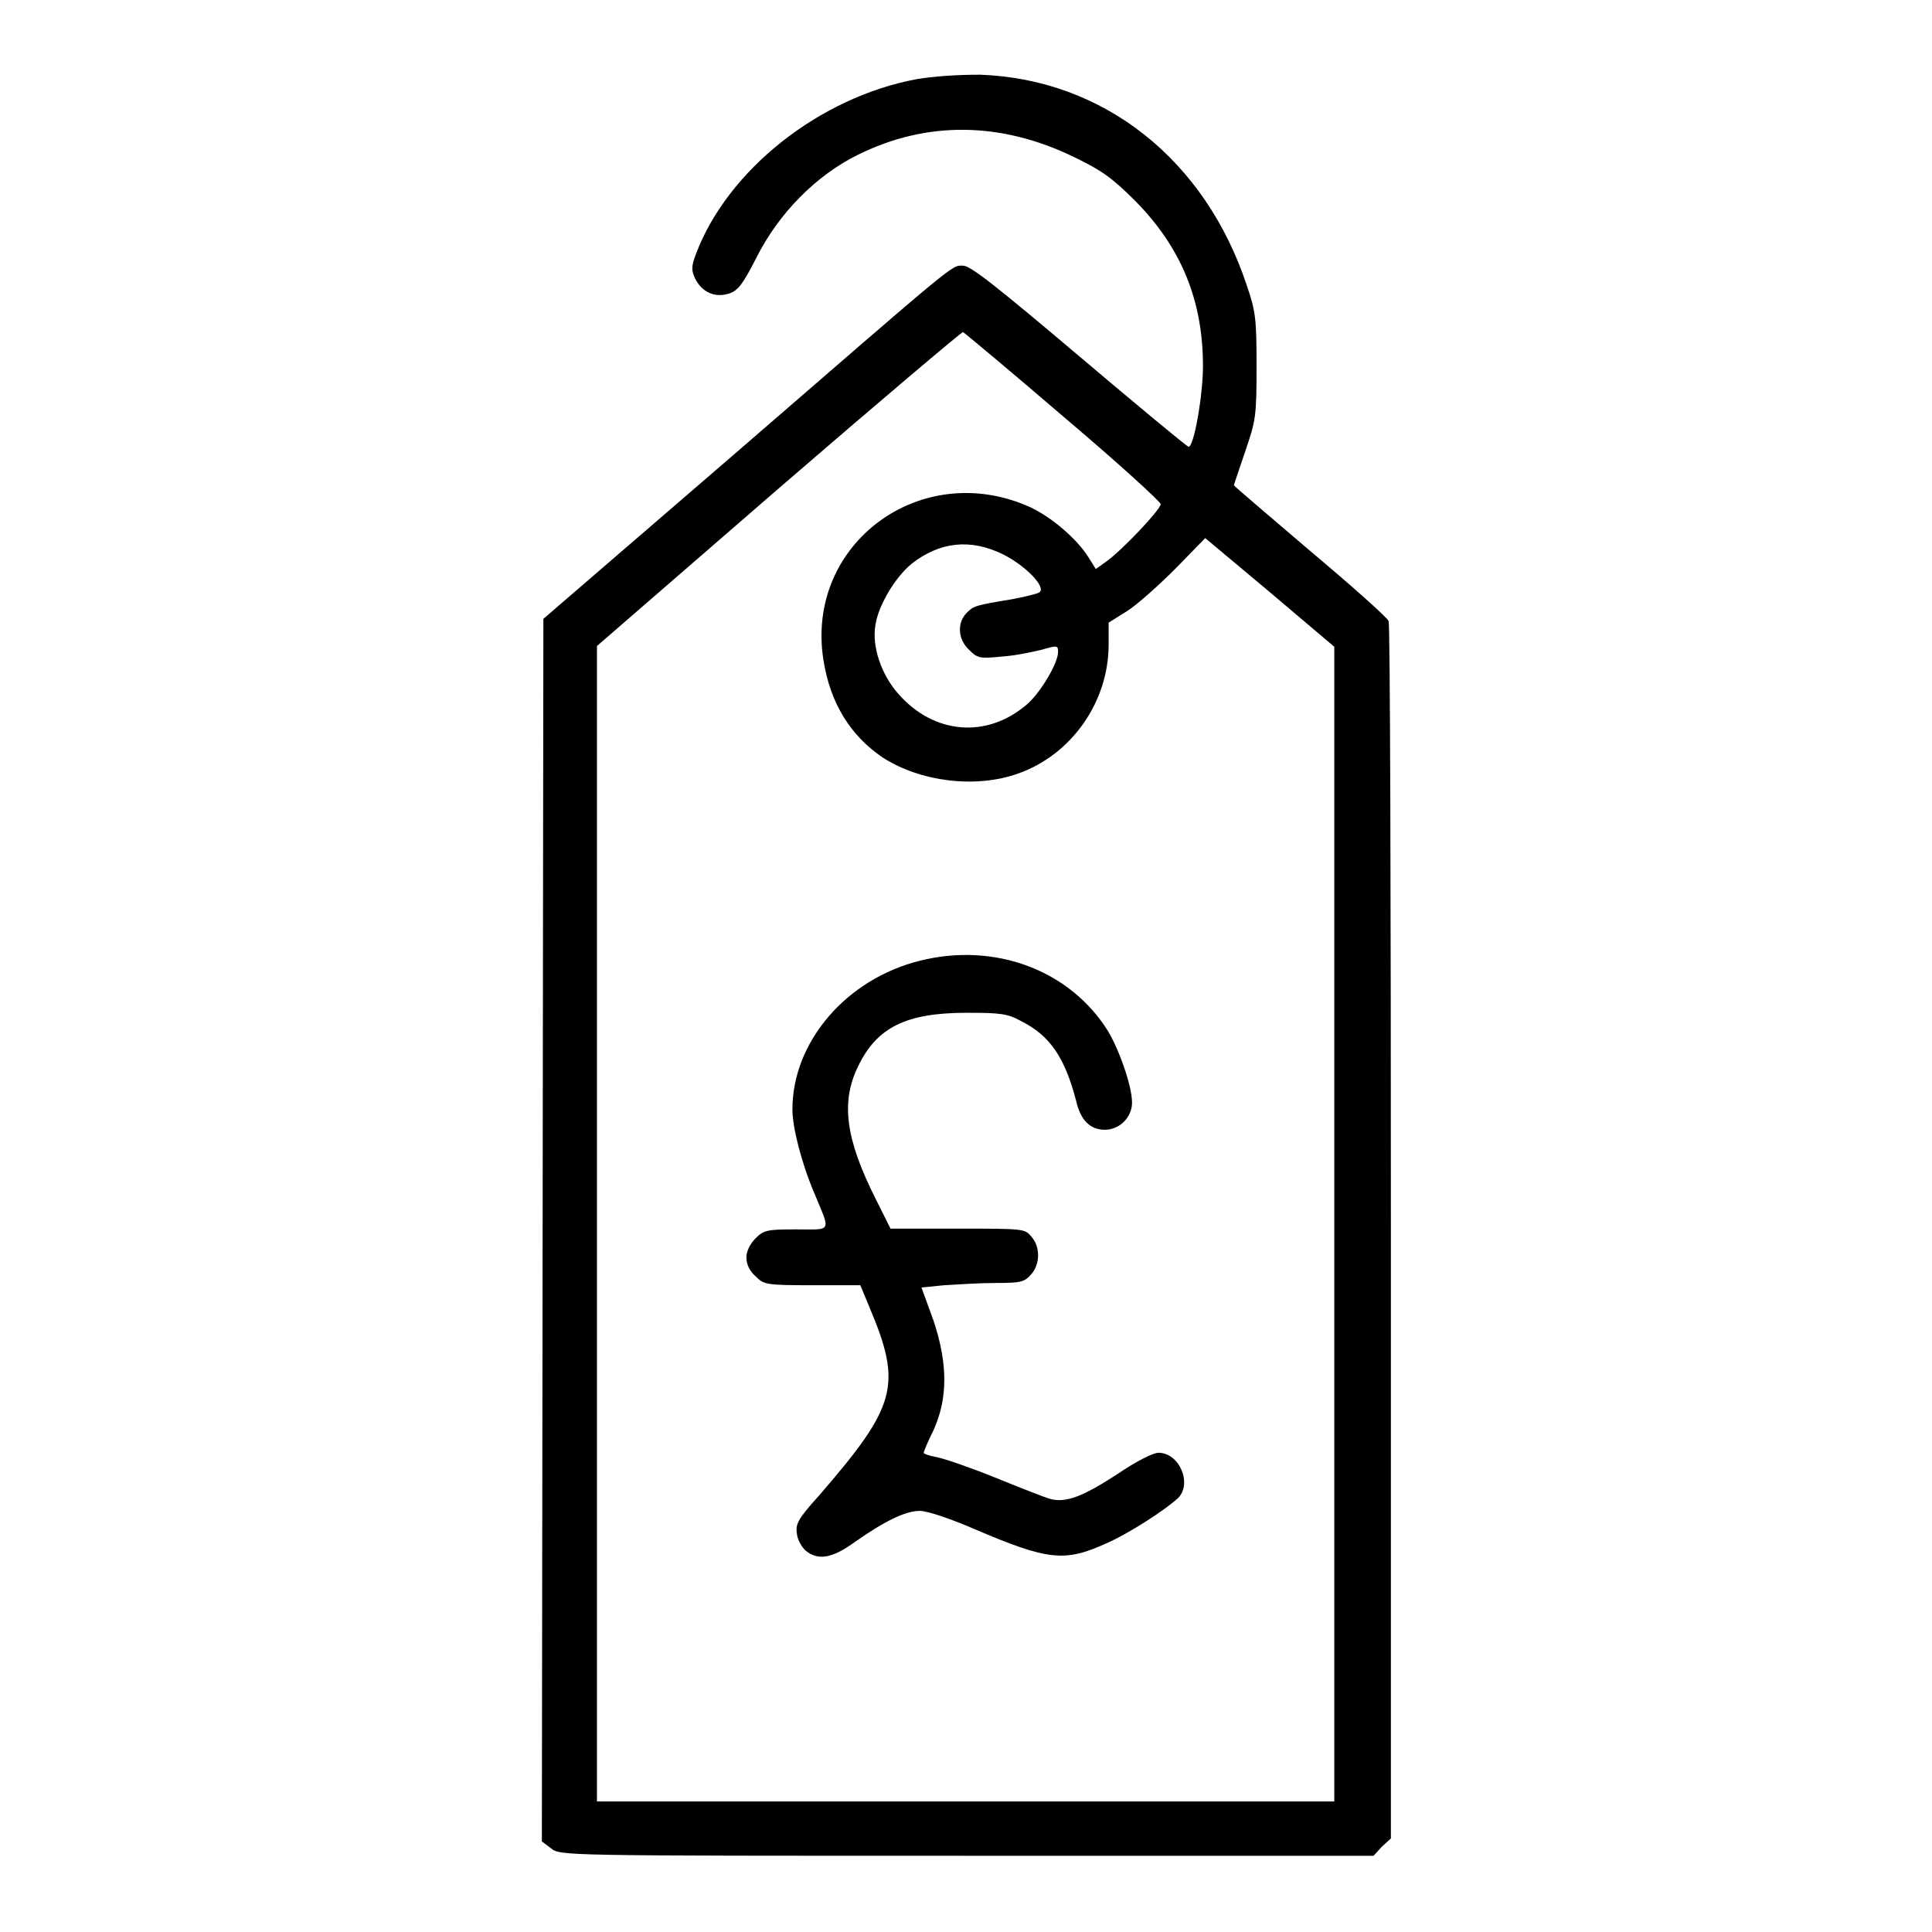 <?xml version="1.0" encoding="utf-8"?>
<!-- Svg Vector Icons : http://www.onlinewebfonts.com/icon -->
<!DOCTYPE svg PUBLIC "-//W3C//DTD SVG 1.1//EN" "http://www.w3.org/Graphics/SVG/1.1/DTD/svg11.dtd">
<svg version="1.1" xmlns="http://www.w3.org/2000/svg" xmlns:xlink="http://www.w3.org/1999/xlink" x="0px" y="0px" viewBox="0 0 256 256" enable-background="new 0 0 256 256" xml:space="preserve">
<g><g><g><path fill="#000000" d="M121.4,10.5c-12.8,2.4-25,12-29.2,23.2c-0.6,1.6-0.6,2.1-0.1,3.2c0.9,1.8,2.6,2.6,4.5,2c1.2-0.4,1.8-1.2,3.6-4.7c3-6,8-11,13.5-13.7c9.1-4.5,18.9-4.4,28.6,0.3c3.7,1.8,5,2.7,8.2,5.9c6,6.1,8.9,13.1,8.9,21.8c0,3.9-1.2,10.7-1.9,10.7c-0.2,0-6.7-5.4-14.5-12c-11-9.3-14.4-12-15.4-12c-1.6,0-0.4-0.9-30.9,25.5L72,82l-0.1,81l-0.1,81l1.2,0.9c1.2,1,1.3,1,55.2,1H182l1.1-1.2l1.2-1.1v-80.3c0-44.1-0.1-80.5-0.3-81c-0.1-0.4-4.8-4.6-10.4-9.3c-5.5-4.7-10.1-8.6-10.1-8.7s0.7-2.1,1.5-4.5c1.4-4.1,1.5-4.6,1.5-11.2c0-6.3-0.1-7.3-1.3-10.8c-5.5-16.6-18.9-27.3-35.3-27.9C126.7,9.9,123.8,10.1,121.4,10.5z M140.9,55.2c7.1,6,12.9,11.3,12.9,11.6c0,0.7-5.1,6.1-7.2,7.6l-1.4,1l-1-1.6c-1.5-2.4-4.9-5.3-7.7-6.6c-14.4-6.5-29.8,4.8-27.4,20.2c0.9,5.8,3.6,10.1,7.9,13c5,3.2,12.3,4.1,17.9,2.1c7.1-2.5,12-9.5,12-17.1v-2.9l2.4-1.5c1.3-0.8,4.2-3.4,6.4-5.6l4-4.1l8.6,7.2l8.5,7.2v76.5v76.5H128H79.1v-76.5V85.6l24.1-20.9C116.4,53.3,127.4,44,127.6,44C127.8,44.1,133.8,49.1,140.9,55.2z M133,73.5c3.1,1.6,5.7,4.4,4.7,5c-0.3,0.2-2,0.6-3.6,0.9c-4.9,0.8-5.1,0.9-6,1.8c-1.3,1.3-1.2,3.5,0.3,4.9c1.1,1.1,1.4,1.2,4.3,0.9c1.7-0.1,4.1-0.6,5.3-0.9c2.1-0.6,2.2-0.6,2.2,0.3c0,1.5-2.4,5.5-4.2,7c-5.3,4.5-12.3,3.9-17-1.5c-2.2-2.5-3.5-6.2-3-9.1c0.4-2.6,2.6-6.3,4.8-8.1C124.5,71.8,128.6,71.3,133,73.5z"/><path fill="#000000" d="M121.9,127.3c-9.7,2.4-16.9,10.7-16.9,19.7c0,2.4,1.2,7.1,2.9,11.1c2.2,5.3,2.4,4.8-2.4,4.8c-3.9,0-4.3,0.1-5.4,1.2c-0.7,0.7-1.2,1.7-1.2,2.5c0,0.9,0.4,1.8,1.2,2.5c1.1,1.1,1.3,1.2,7.5,1.2h6.4l1.2,2.9c4.4,10.4,3.6,13.1-6.7,25c-2.9,3.2-3.1,3.8-2.9,5.1c0.1,0.8,0.7,1.8,1.2,2.2c1.6,1.3,3.5,1,6.5-1.2c4-2.8,6.7-4.1,8.6-4.1c1,0,4.2,1.1,7.2,2.4c9.8,4.2,12,4.4,17.5,1.9c3-1.3,7.9-4.5,9.5-6c1.9-1.9,0.2-6-2.6-6c-0.7,0-2.9,1.1-5.4,2.8c-4.6,3-6.9,3.9-9,3.3c-0.7-0.2-4-1.5-7.2-2.8c-3.2-1.3-6.7-2.5-7.7-2.7c-1.1-0.2-1.9-0.5-1.8-0.6c0-0.2,0.6-1.6,1.3-3c1.9-4.2,1.9-8.8,0-14.5l-1.6-4.4l3-0.3c1.7-0.1,4.7-0.3,6.8-0.3c3.3,0,3.8-0.1,4.7-1.1c1.2-1.3,1.3-3.6,0.1-5c-0.9-1.1-1-1.1-9.8-1.1h-8.9l-1.9-3.8c-4.1-8.1-4.7-13-2.4-17.7c2.5-5.2,6.4-7.1,14.4-7.1c4.4,0,5.4,0.1,7.2,1.1c3.8,1.9,5.8,4.8,7.3,10.6c0.6,2.6,1.9,3.8,3.8,3.8s3.6-1.6,3.6-3.6c0-2.2-1.7-7-3.2-9.5C141.8,128.6,131.9,124.8,121.9,127.3z"/></g></g></g>
</svg>
